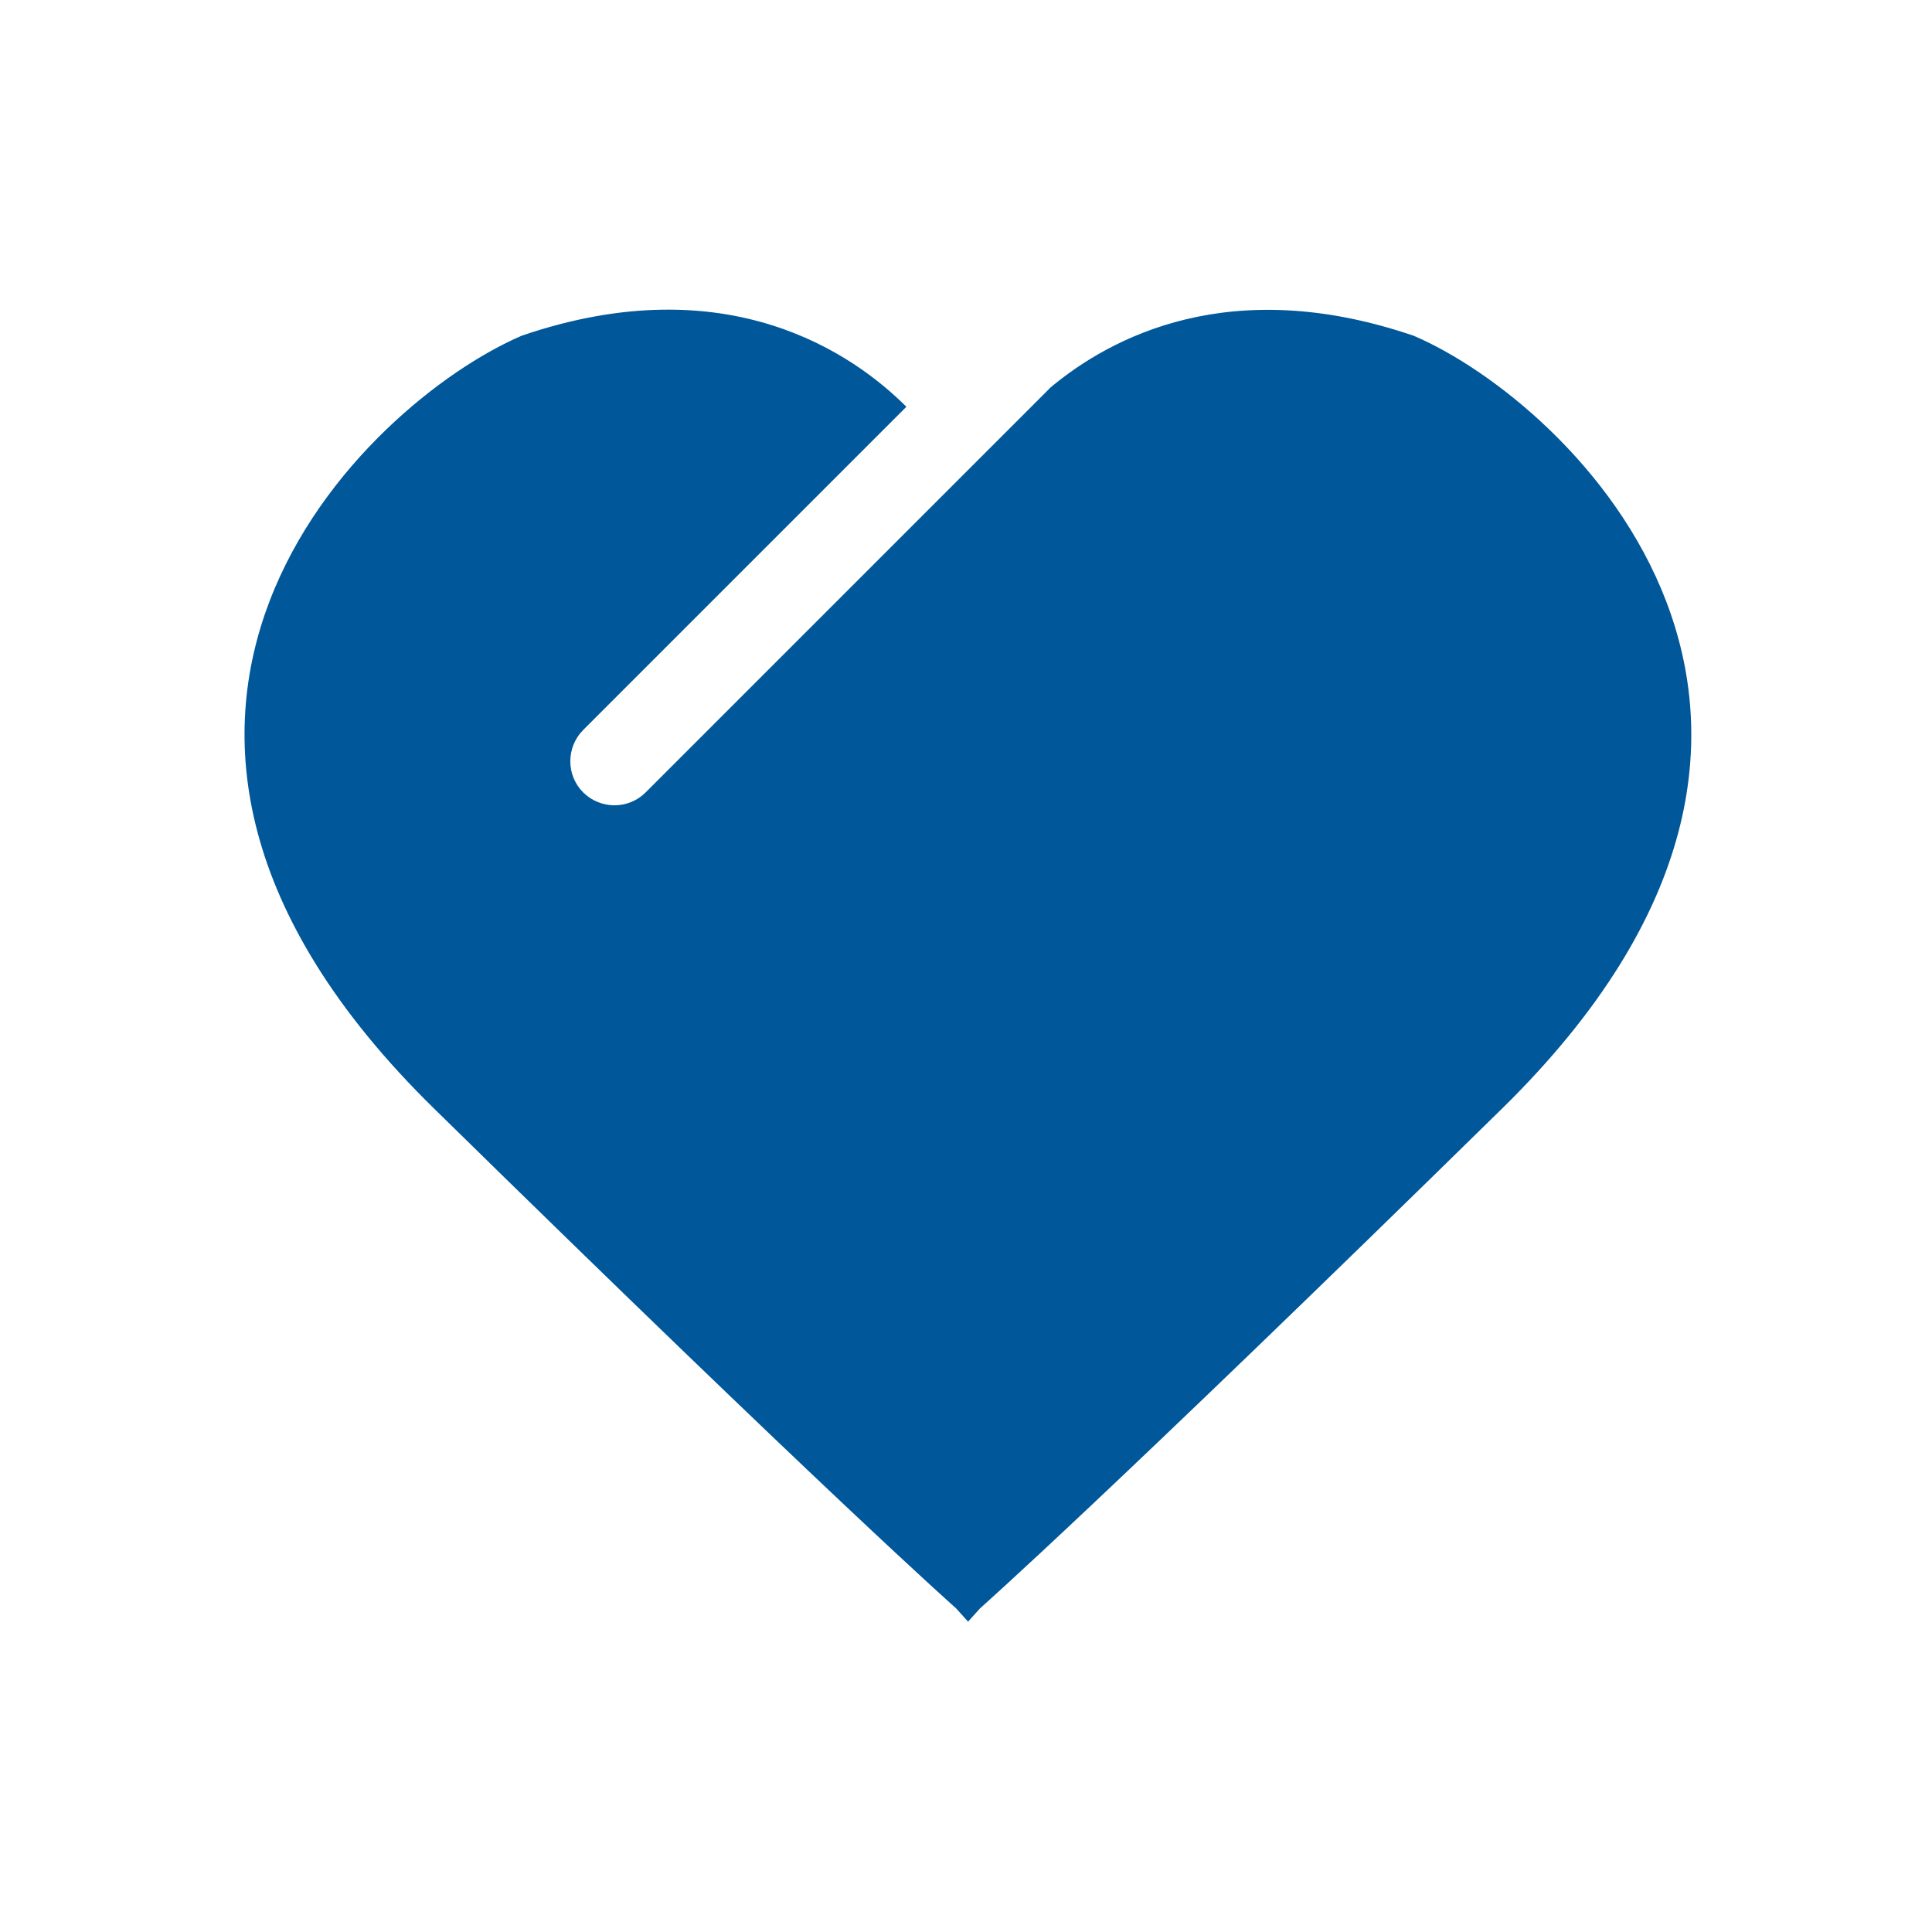 <?xml version="1.0" standalone="no"?><!DOCTYPE svg PUBLIC "-//W3C//DTD SVG 1.1//EN" "http://www.w3.org/Graphics/SVG/1.1/DTD/svg11.dtd"><svg t="1744765640417" class="icon" viewBox="0 0 1024 1024" version="1.1" xmlns="http://www.w3.org/2000/svg" p-id="9522" xmlns:xlink="http://www.w3.org/1999/xlink" width="200" height="200"><path d="M749.4 178c-97.1-33.2-160.7 0.6-193 27.7-0.1 0.1-0.1 0.2-0.2 0.3l-58.9 58.9L342.2 420c-9.1 9.1-23.9 9.1-33.1 0-9.1-9.1-9.1-23.9 0-33.1l171.3-171.3c-27.5-27.5-94.3-75.1-203.8-37.7-83.5 35.8-257.4 202.8-46.8 409.4 210.6 206.6 276.9 265.1 276.9 265.1l6.4 7.1 6.4-7.1s66.3-58.5 276.9-265.1c210.4-206.6 36.4-373.5-47-409.3z m0 0" fill="#005799" p-id="9523"></path></svg>